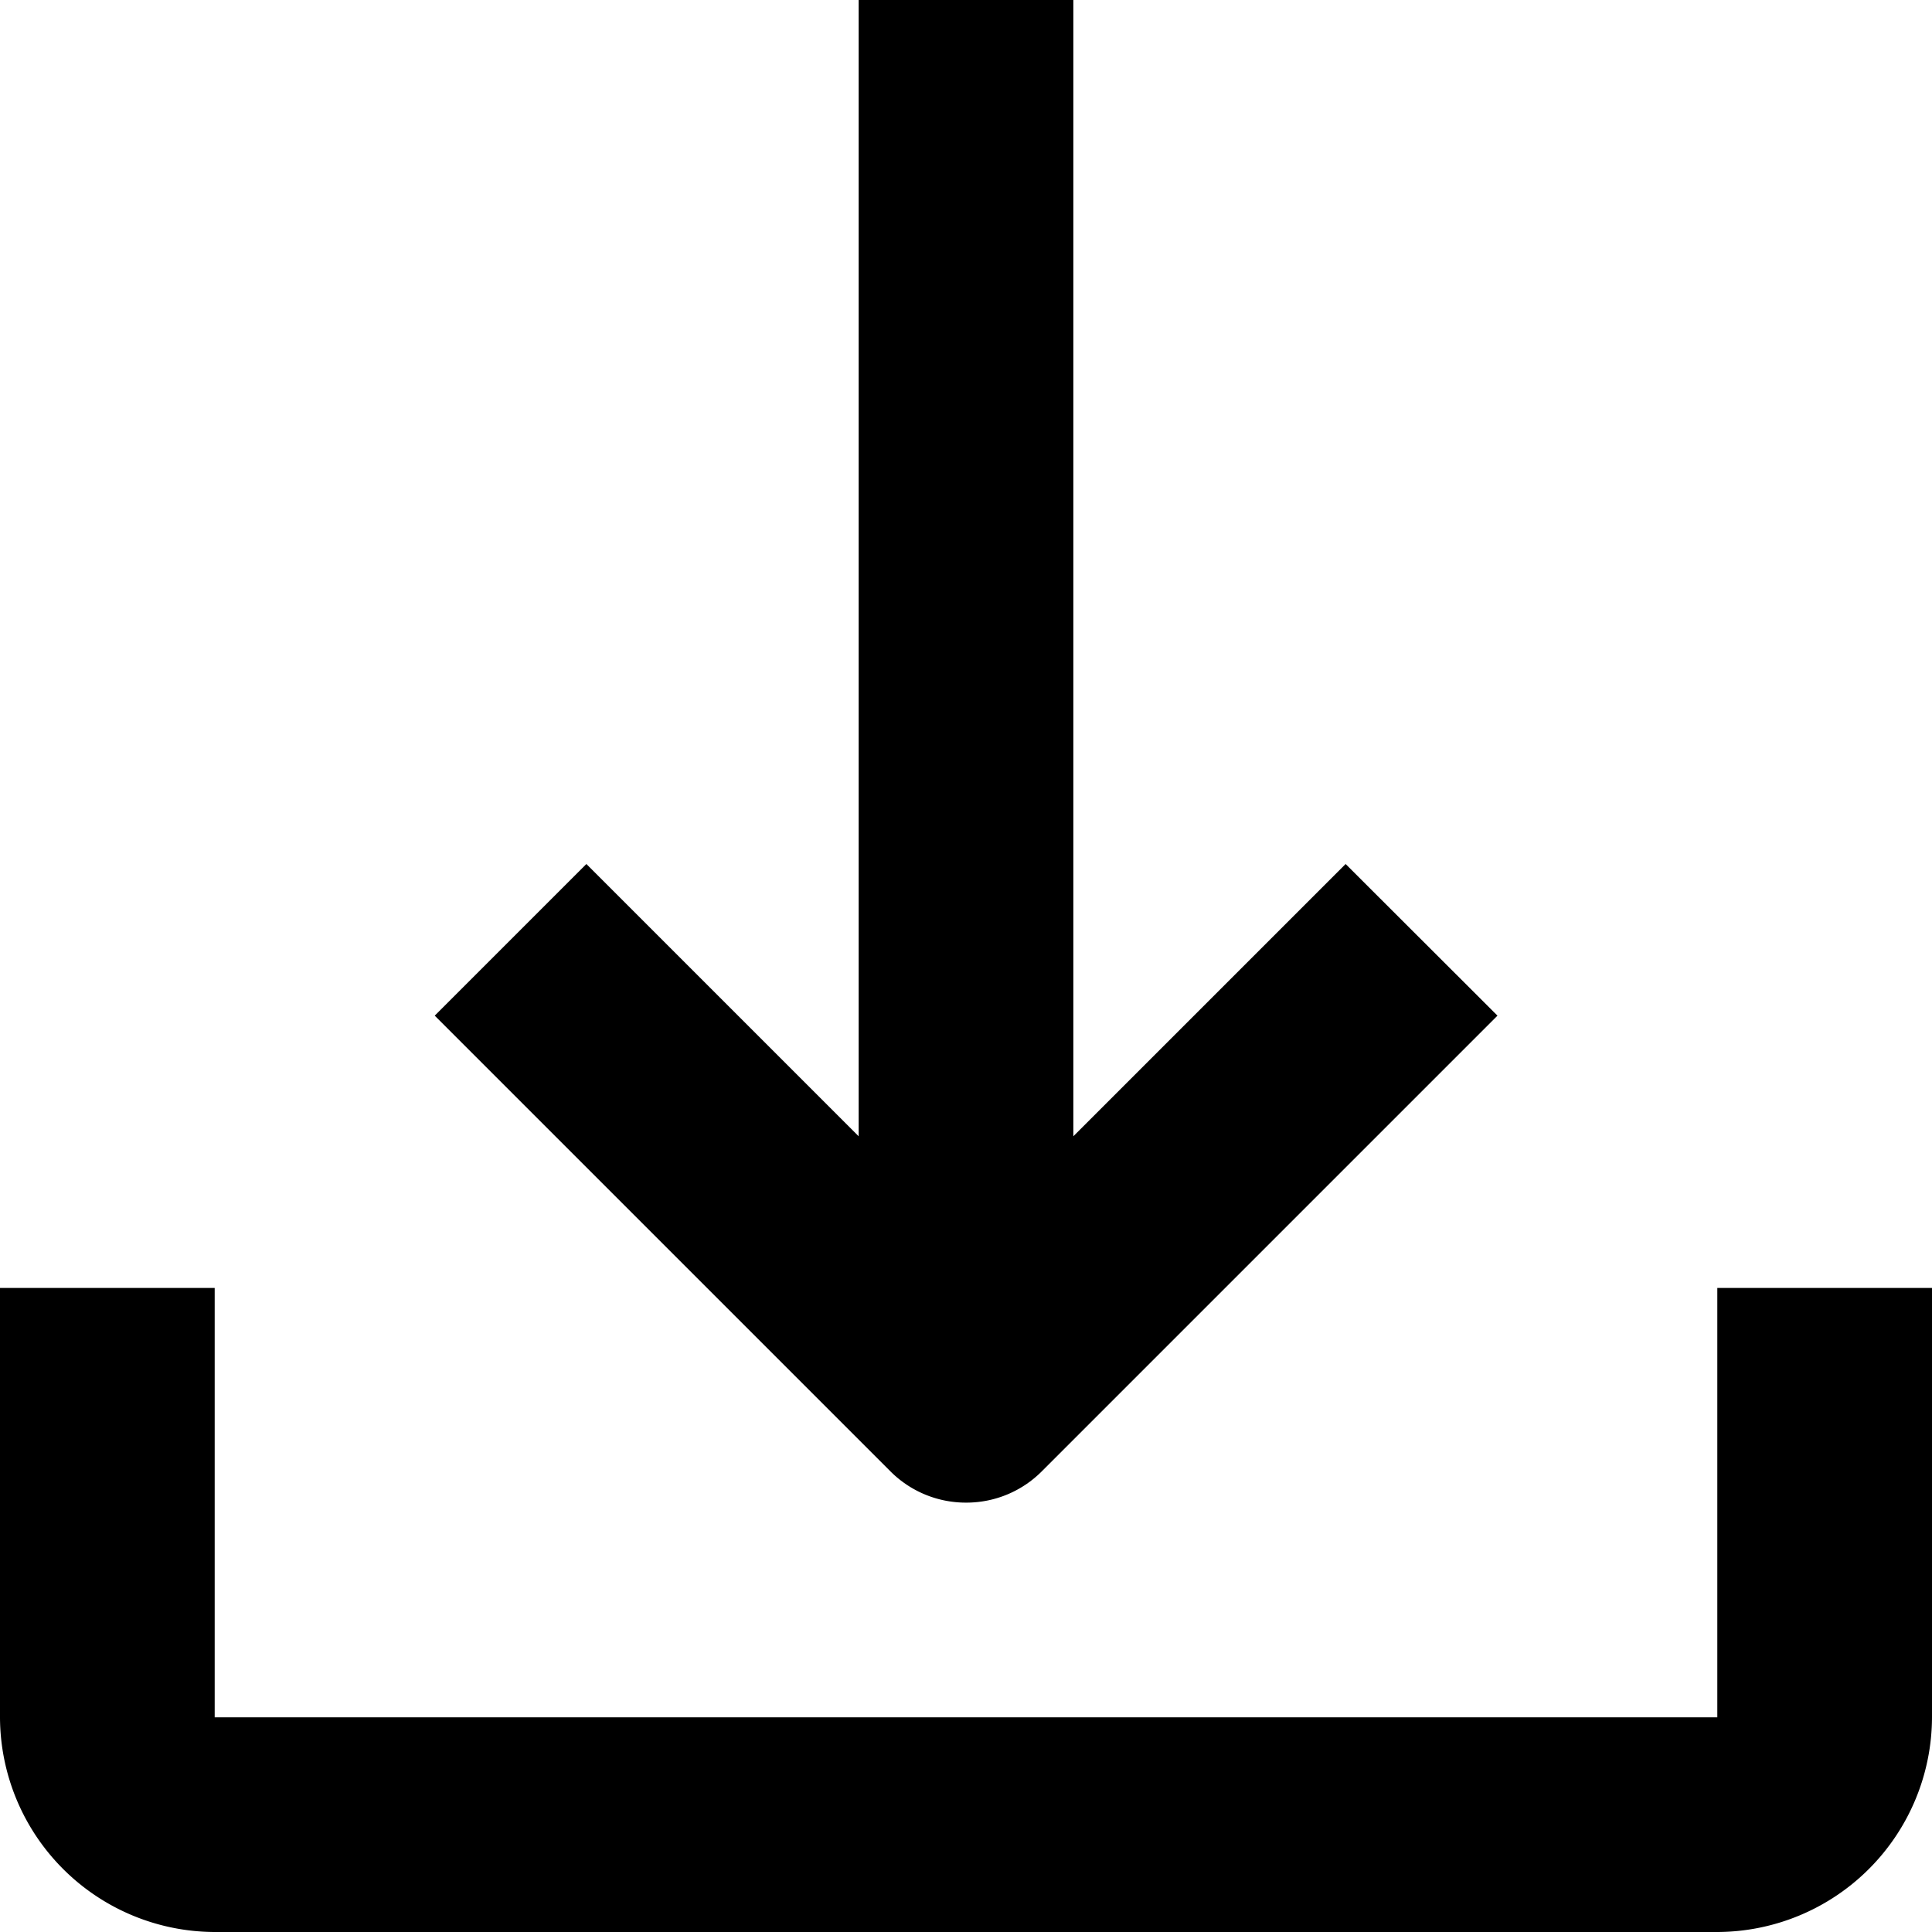 <svg xmlns="http://www.w3.org/2000/svg" width="18.754" height="18.754" viewBox="0 0 18.754 18.754">
  <path id="Vereinigungsmenge_1" data-name="Vereinigungsmenge 1" d="M8266.084-12069.246a2.09,2.09,0,0,1-2.084-2.084v-4.168h2.084v4.168h14.586v-4.168h2.084v4.168a2.09,2.09,0,0,1-2.084,2.084Zm6.556-4.475-4.42-4.42,1.472-1.472,2.643,2.643V-12088h2.084v11.03l2.643-2.643,1.474,1.472-4.42,4.42a1.033,1.033,0,0,1-.737.307A1.034,1.034,0,0,1,8272.64-12073.721Z" transform="translate(-8264 12088)"/>
</svg>
